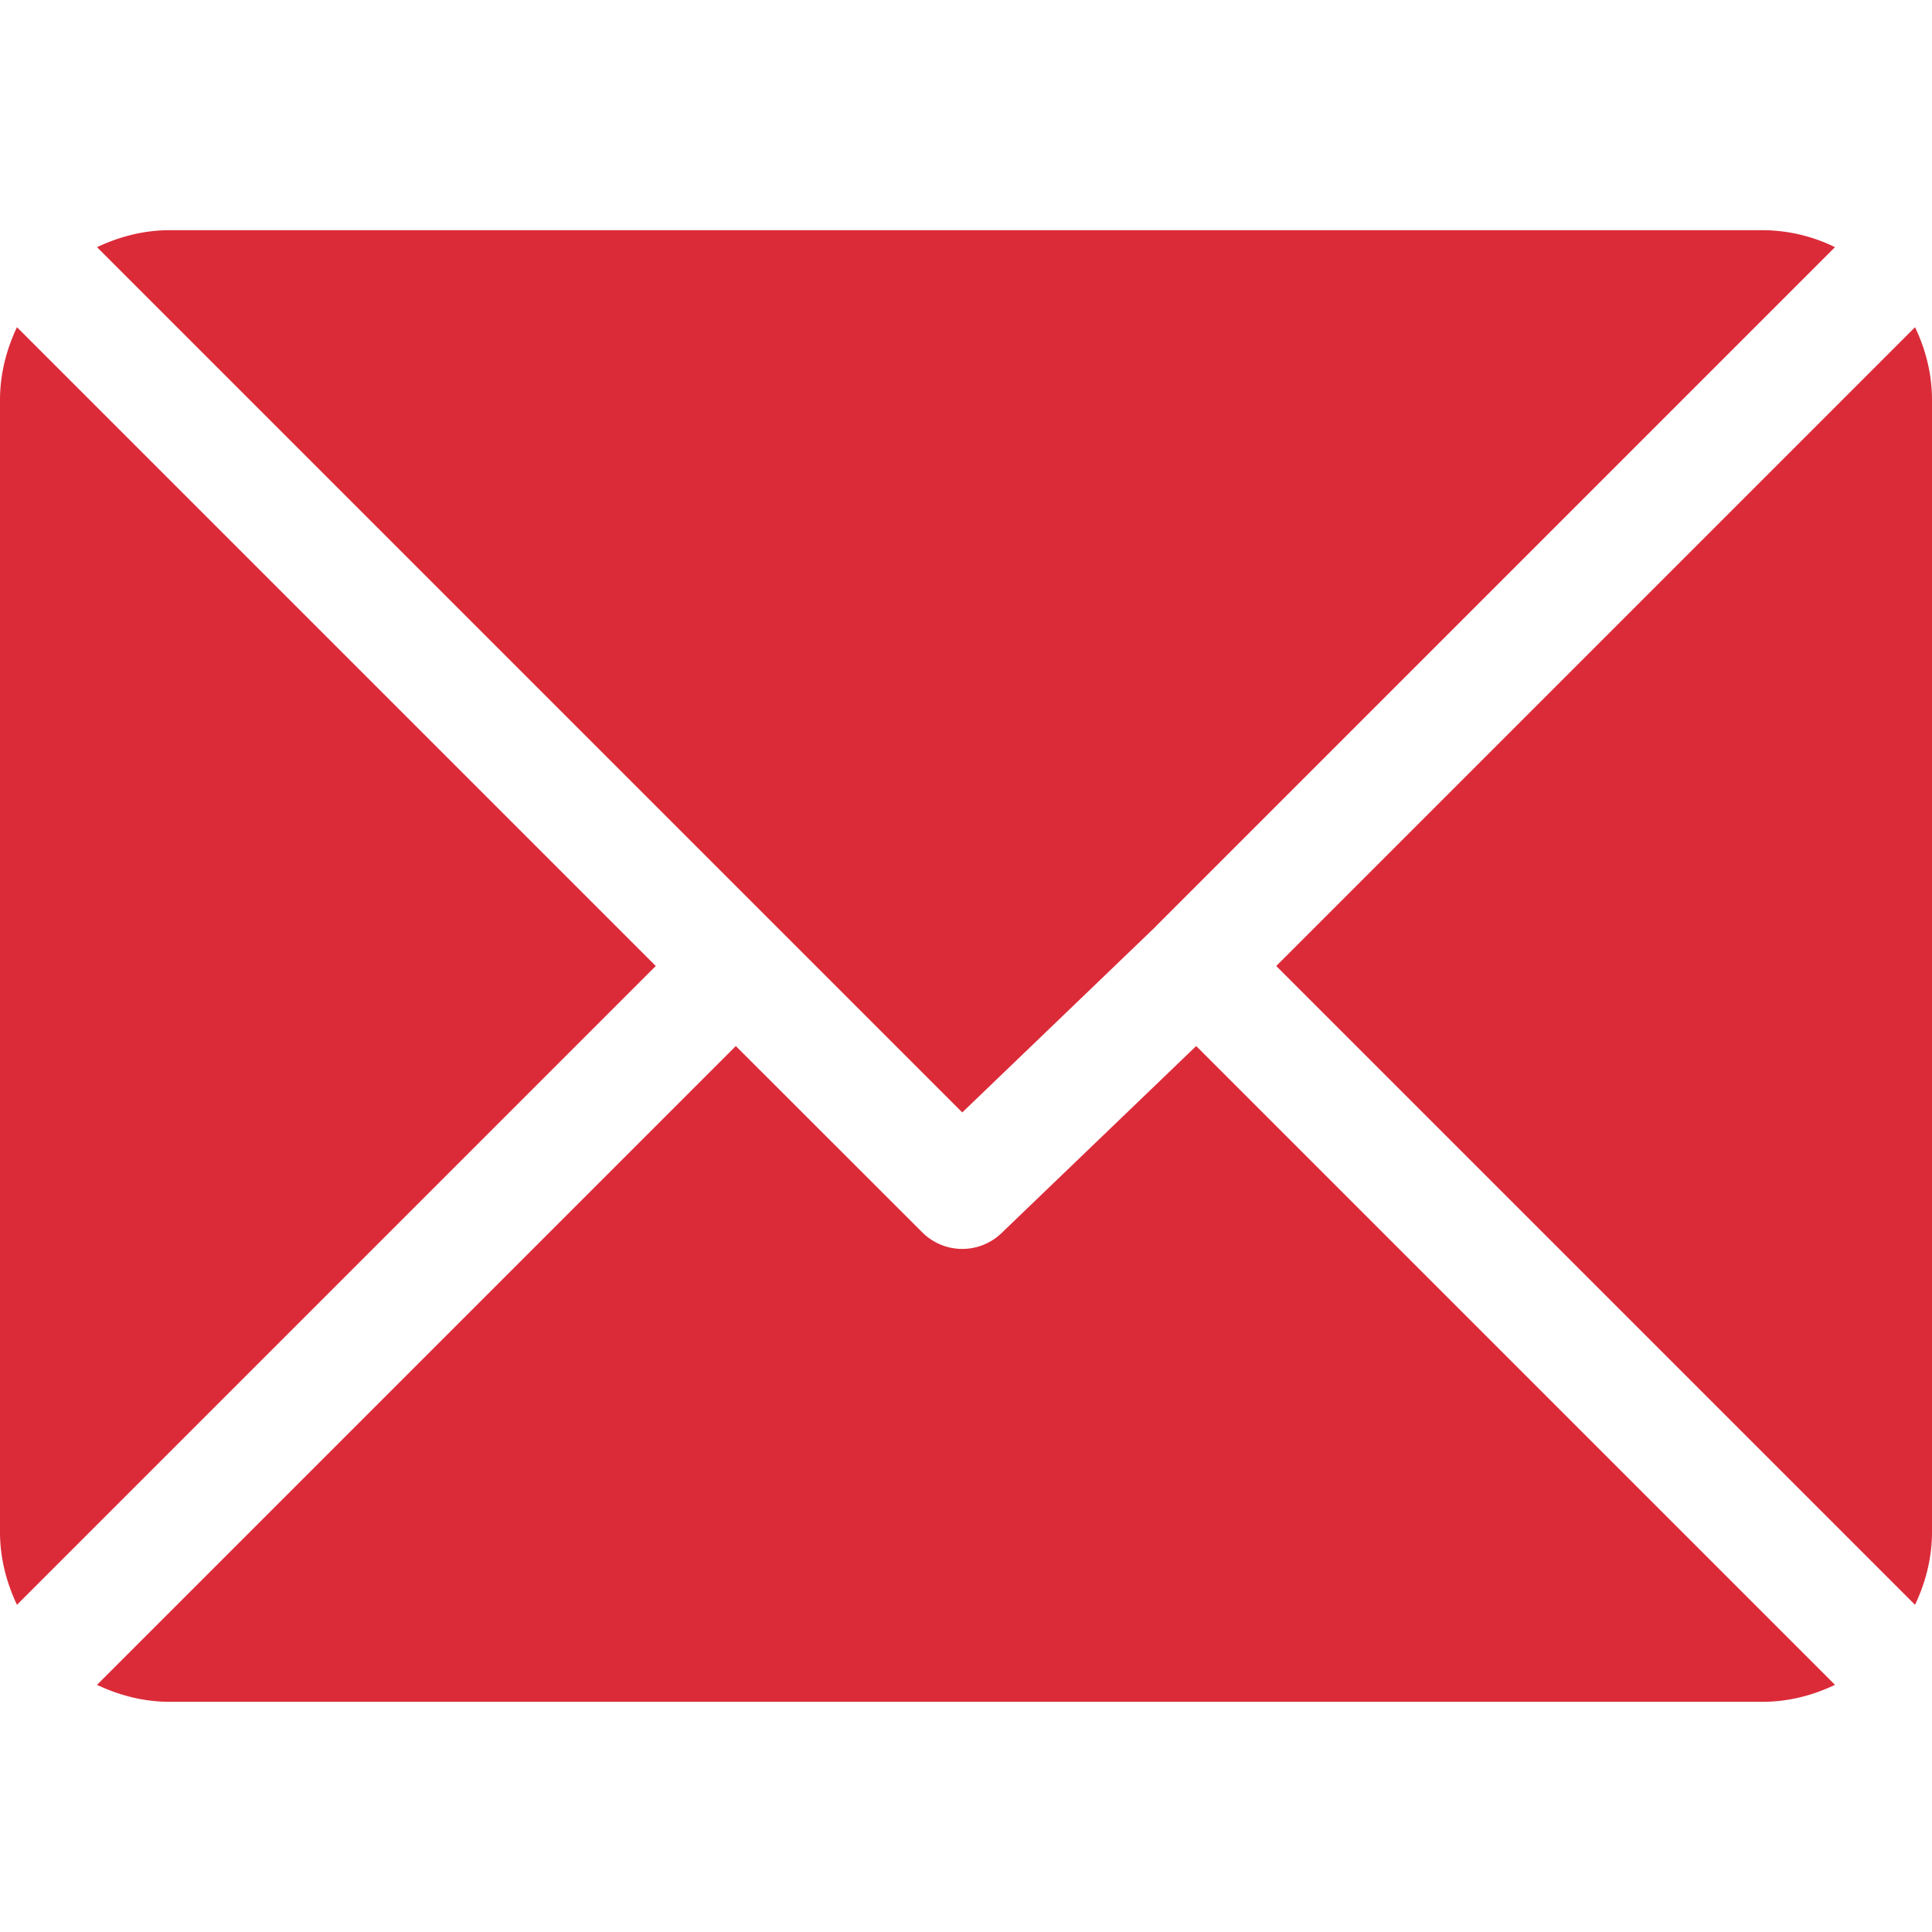 <svg xmlns="http://www.w3.org/2000/svg" width="14" height="14" fill="none"><path fill="#DB2B39" d="M12.77 1.668H1.23c-.189 0-.366.047-.527.123l6.27 6.27 1.405-1.35V6.71l4.919-4.919a1.2 1.2 0 0 0-.527-.123M13.877 2.371 9.248 7l4.629 4.629c.076-.16.123-.338.123-.527V2.898c0-.189-.046-.366-.123-.527M.123 2.371C.047 2.531 0 2.71 0 2.898v8.204c0 .189.047.366.123.527L4.752 7z"/><path fill="#DB2B39" d="M8.668 7.58 7.263 8.93a.41.41 0 0 1-.58 0L5.332 7.58.703 12.209c.16.076.338.123.527.123h11.54c.189 0 .366-.046.527-.123z"/></svg>